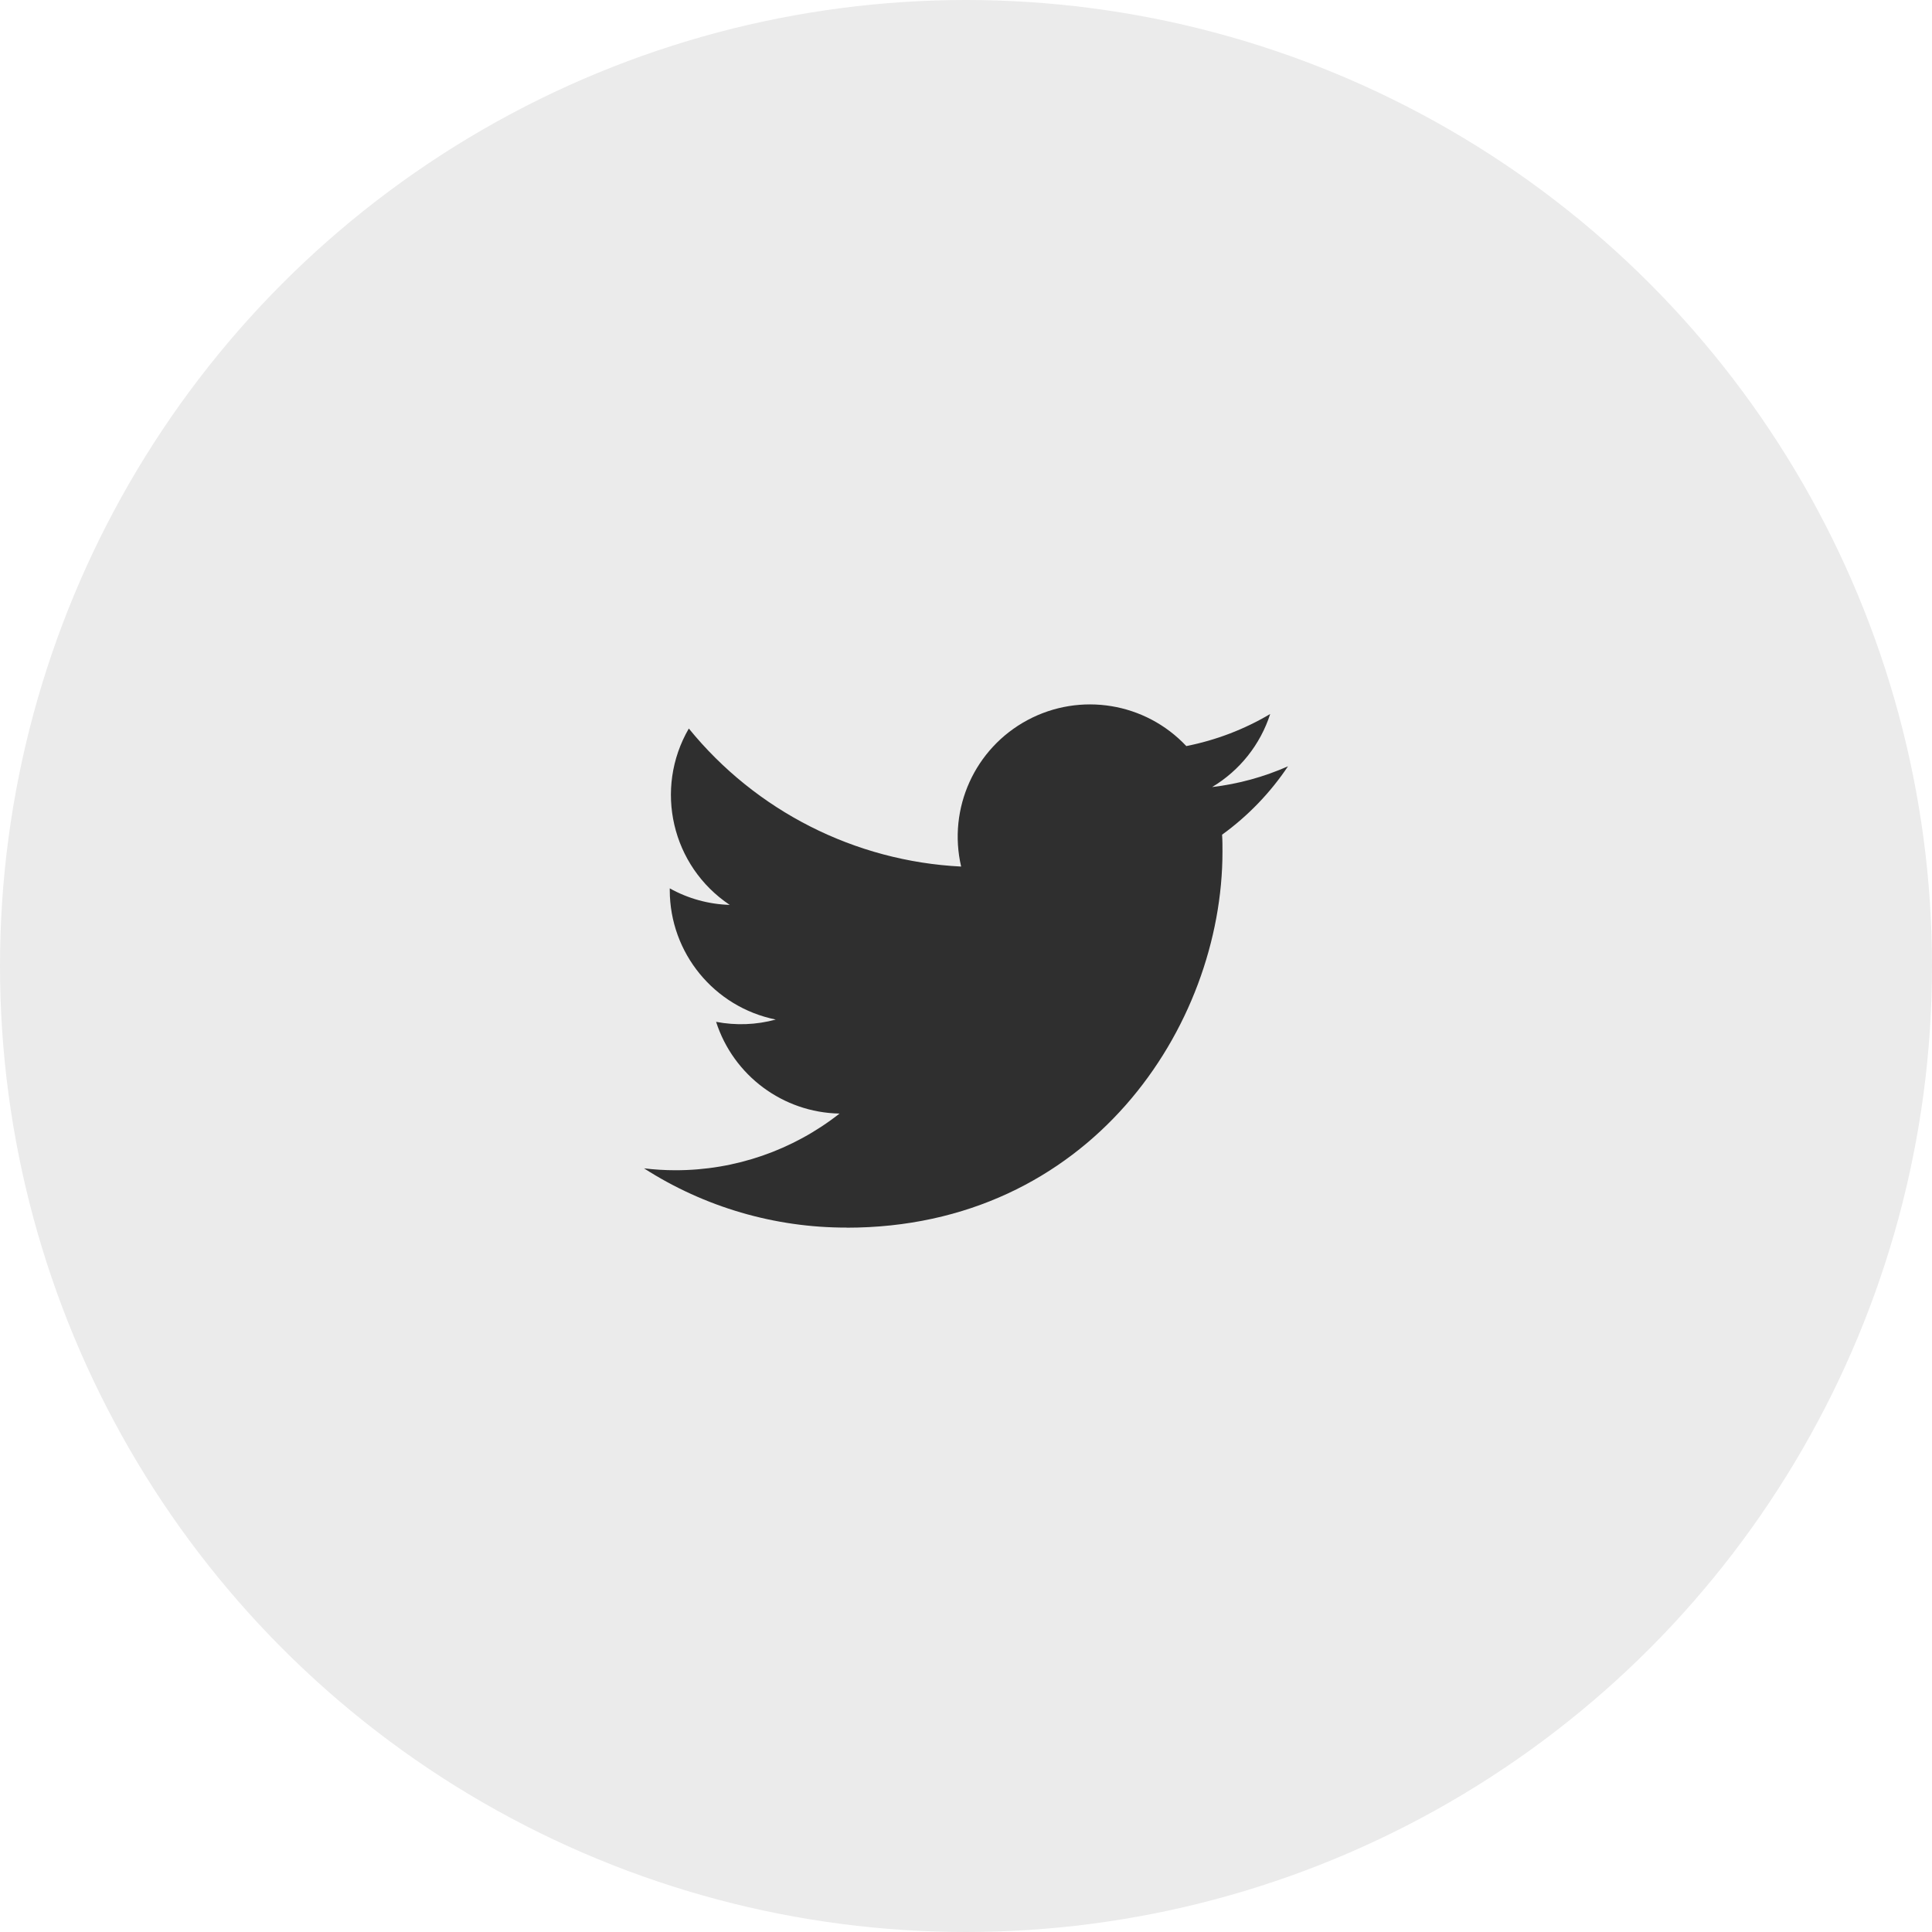 <?xml version="1.0" encoding="UTF-8"?>
<svg width="60px" height="60px" viewBox="0 0 60 60" version="1.1" xmlns="http://www.w3.org/2000/svg" xmlns:xlink="http://www.w3.org/1999/xlink">
    <!-- Generator: Sketch 54.1 (76490) - https://sketchapp.com -->
    <title>icon</title>
    <desc>Created with Sketch.</desc>
    <g id="Page-1" stroke="none" stroke-width="1" fill="none" fill-rule="evenodd">
        <g id="icon">
            <circle id="Oval" fill-opacity="0.08" fill="#000000" fill-rule="nonzero" cx="30" cy="30" r="30"></circle>
            <g id="Twitter" transform="translate(14, 14)">
                <rect id="Rectangle" x="0" y="0" width="32" height="32"></rect>
                <path d="M12.29,24.127 C19.837,24.127 23.965,17.874 23.965,12.452 C23.965,12.274 23.965,12.098 23.953,11.922 C24.756,11.341 25.449,10.622 26,9.798 C25.251,10.129 24.457,10.347 23.643,10.443 C24.5,9.93 25.141,9.124 25.447,8.174 C24.642,8.652 23.761,8.988 22.842,9.17 C21.57,7.817 19.549,7.486 17.912,8.362 C16.275,9.238 15.429,11.103 15.849,12.912 C12.55,12.747 9.476,11.188 7.392,8.625 C6.303,10.5 6.859,12.898 8.662,14.102 C8.009,14.083 7.371,13.907 6.8,13.589 C6.8,13.606 6.8,13.623 6.8,13.641 C6.801,15.594 8.177,17.276 10.092,17.663 C9.488,17.828 8.854,17.852 8.239,17.734 C8.777,19.405 10.317,20.55 12.073,20.583 C10.62,21.725 8.825,22.345 6.977,22.343 C6.65,22.343 6.324,22.323 6,22.284 C7.877,23.488 10.06,24.127 12.29,24.124" id="Path" fill-opacity="0.8" fill="#000000"></path>
            </g>
        </g>
    </g>
</svg>